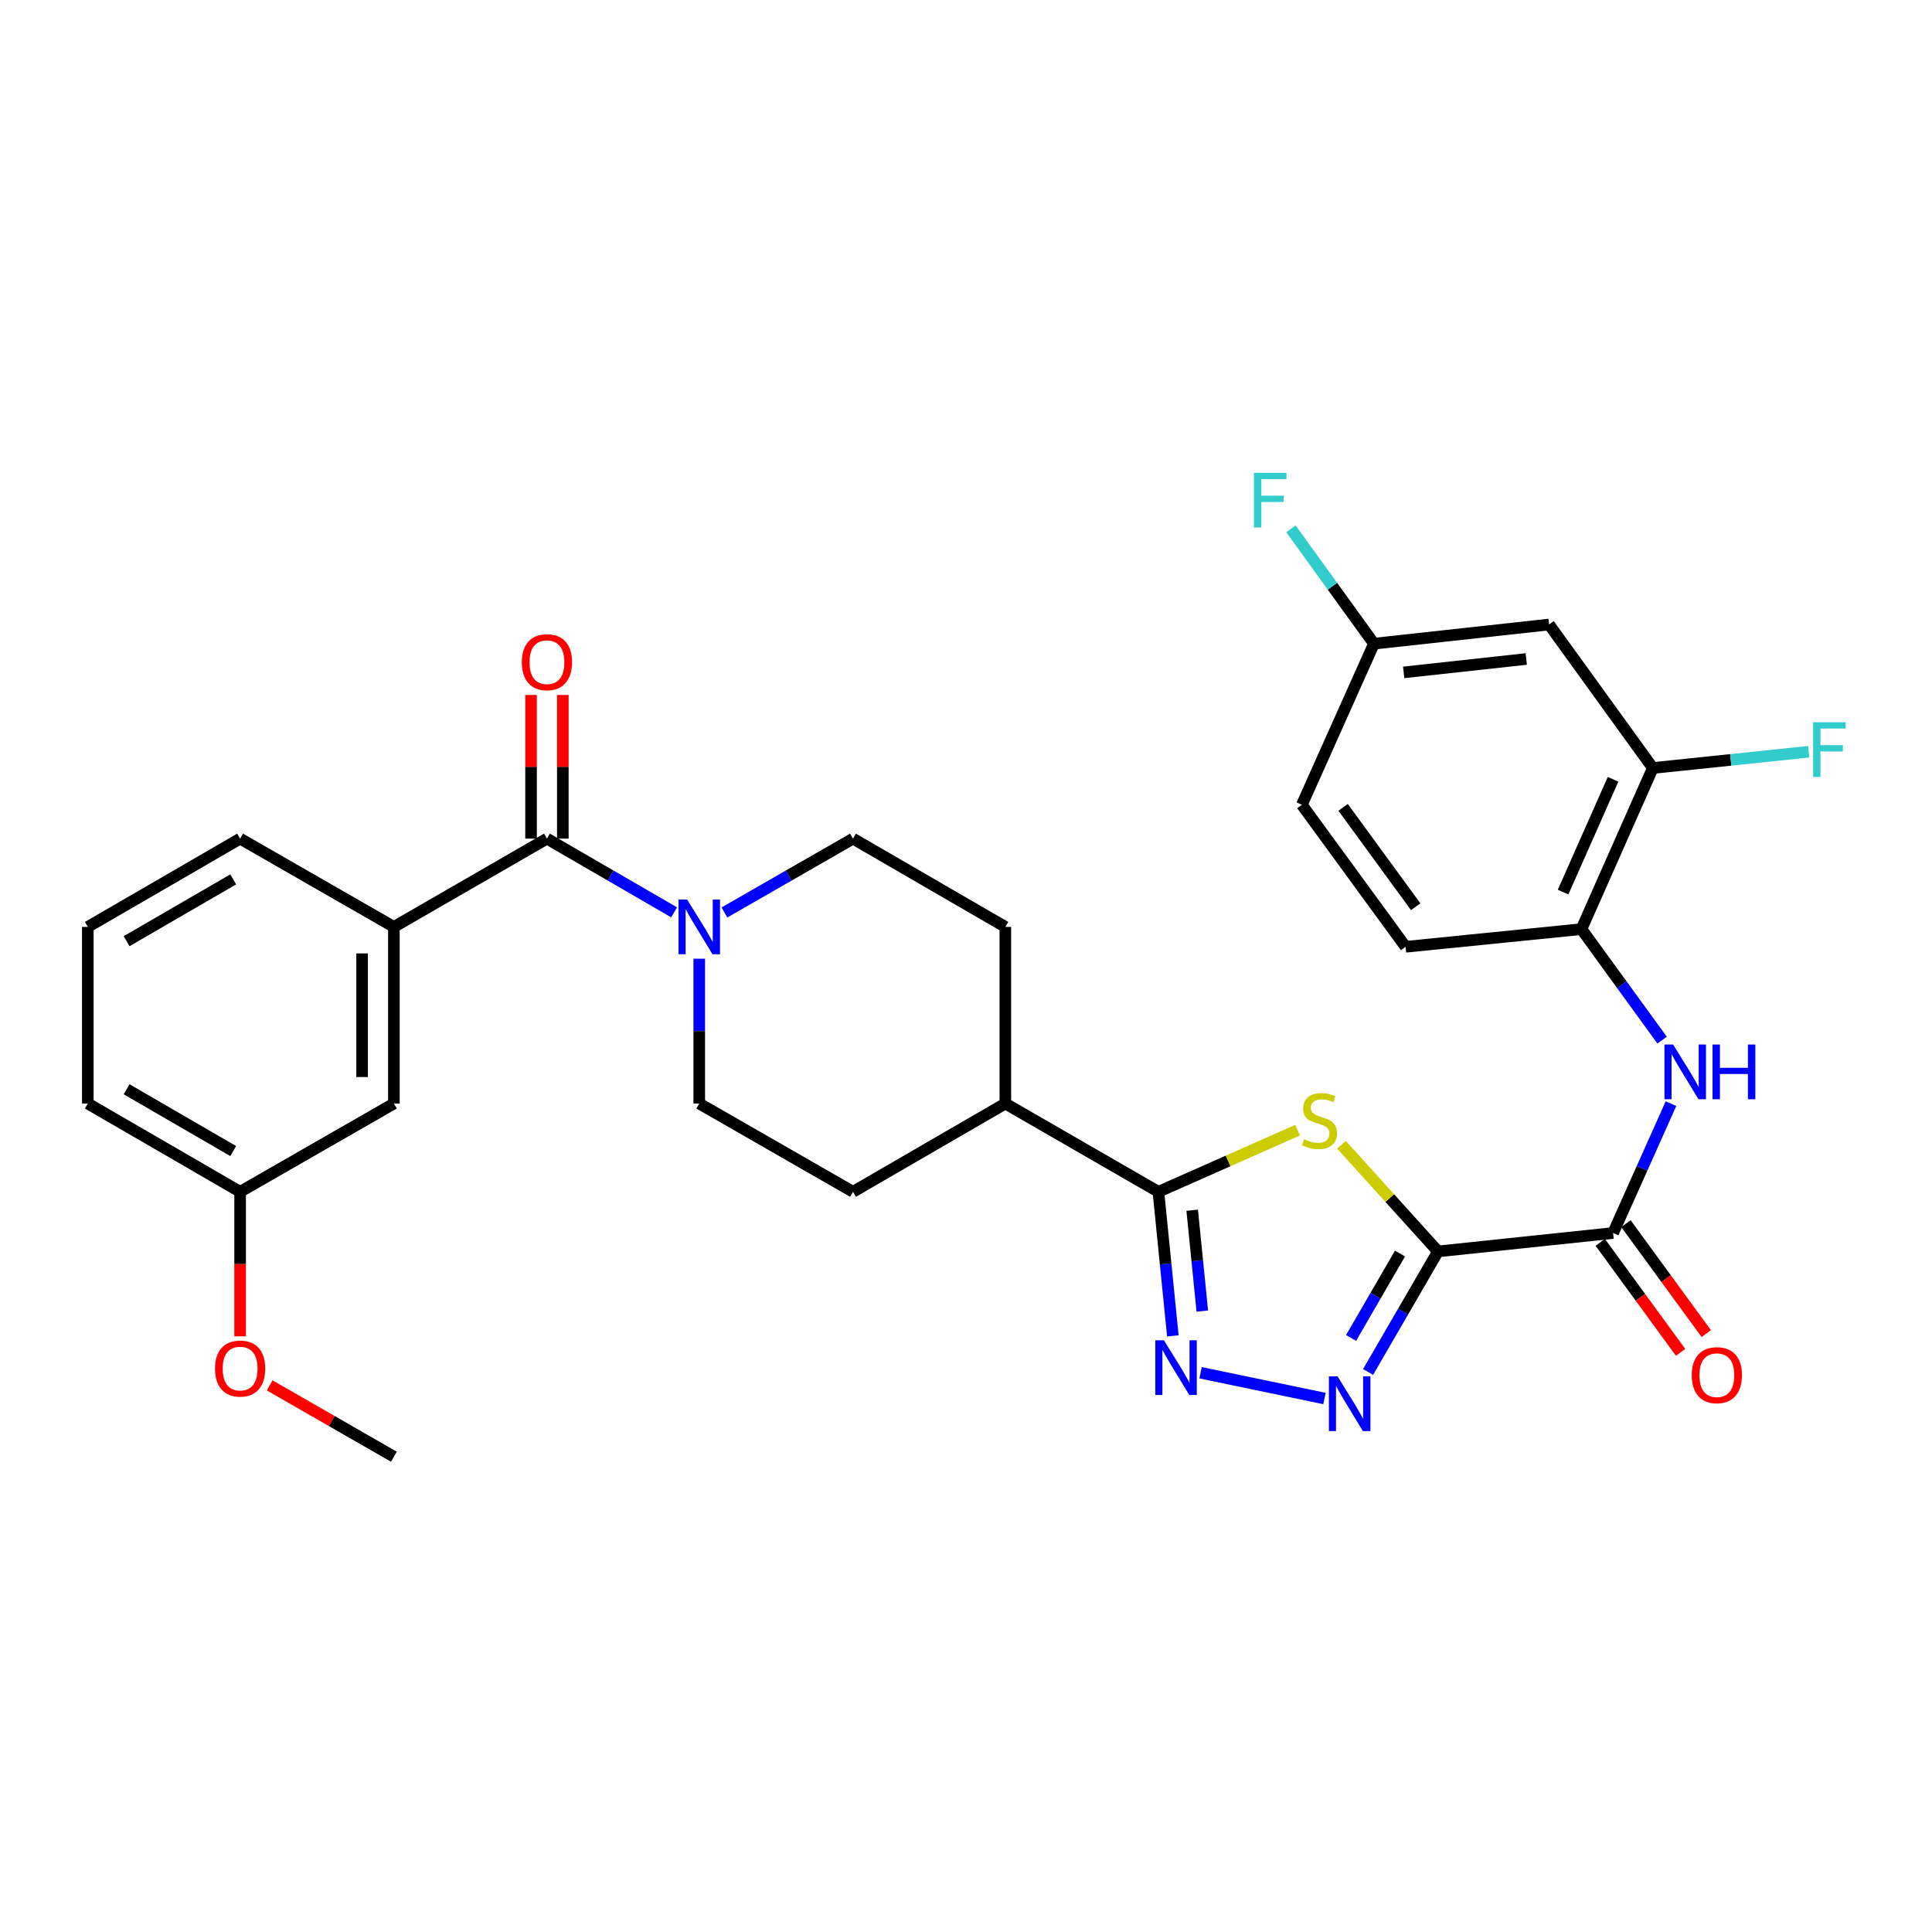 <?xml version='1.0' encoding='iso-8859-1'?>
<svg version='1.1' baseProfile='full'
              xmlns='http://www.w3.org/2000/svg'
                      xmlns:rdkit='http://www.rdkit.org/xml'
                      xmlns:xlink='http://www.w3.org/1999/xlink'
                  xml:space='preserve'
width='1000px' height='1000px' viewBox='0 0 1000 1000'>
<!-- END OF HEADER -->
<rect style='opacity:1.0;fill:#FFFFFF;stroke:none' width='1000' height='1000' x='0' y='0'> </rect>
<path class='bond-0' d='M 744.297,647.733 L 719.322,620.118' style='fill:none;fill-rule:evenodd;stroke:#000000;stroke-width:6px;stroke-linecap:butt;stroke-linejoin:miter;stroke-opacity:1' />
<path class='bond-0' d='M 719.322,620.118 L 694.347,592.503' style='fill:none;fill-rule:evenodd;stroke:#CCCC00;stroke-width:6px;stroke-linecap:butt;stroke-linejoin:miter;stroke-opacity:1' />
<path class='bond-1' d='M 744.297,647.733 L 726.203,678.933' style='fill:none;fill-rule:evenodd;stroke:#000000;stroke-width:6px;stroke-linecap:butt;stroke-linejoin:miter;stroke-opacity:1' />
<path class='bond-1' d='M 726.203,678.933 L 708.109,710.133' style='fill:none;fill-rule:evenodd;stroke:#0000FF;stroke-width:6px;stroke-linecap:butt;stroke-linejoin:miter;stroke-opacity:1' />
<path class='bond-1' d='M 724.636,648.838 L 711.97,670.679' style='fill:none;fill-rule:evenodd;stroke:#000000;stroke-width:6px;stroke-linecap:butt;stroke-linejoin:miter;stroke-opacity:1' />
<path class='bond-1' d='M 711.97,670.679 L 699.304,692.519' style='fill:none;fill-rule:evenodd;stroke:#0000FF;stroke-width:6px;stroke-linecap:butt;stroke-linejoin:miter;stroke-opacity:1' />
<path class='bond-4' d='M 744.297,647.733 L 834.936,638.199' style='fill:none;fill-rule:evenodd;stroke:#000000;stroke-width:6px;stroke-linecap:butt;stroke-linejoin:miter;stroke-opacity:1' />
<path class='bond-3' d='M 671.621,584.968 L 635.601,600.921' style='fill:none;fill-rule:evenodd;stroke:#CCCC00;stroke-width:6px;stroke-linecap:butt;stroke-linejoin:miter;stroke-opacity:1' />
<path class='bond-3' d='M 635.601,600.921 L 599.582,616.874' style='fill:none;fill-rule:evenodd;stroke:#000000;stroke-width:6px;stroke-linecap:butt;stroke-linejoin:miter;stroke-opacity:1' />
<path class='bond-2' d='M 685.541,723.862 L 621.415,710.536' style='fill:none;fill-rule:evenodd;stroke:#0000FF;stroke-width:6px;stroke-linecap:butt;stroke-linejoin:miter;stroke-opacity:1' />
<path class='bond-31' d='M 607.063,691.45 L 603.322,654.162' style='fill:none;fill-rule:evenodd;stroke:#0000FF;stroke-width:6px;stroke-linecap:butt;stroke-linejoin:miter;stroke-opacity:1' />
<path class='bond-31' d='M 603.322,654.162 L 599.582,616.874' style='fill:none;fill-rule:evenodd;stroke:#000000;stroke-width:6px;stroke-linecap:butt;stroke-linejoin:miter;stroke-opacity:1' />
<path class='bond-31' d='M 622.312,678.621 L 619.694,652.519' style='fill:none;fill-rule:evenodd;stroke:#0000FF;stroke-width:6px;stroke-linecap:butt;stroke-linejoin:miter;stroke-opacity:1' />
<path class='bond-31' d='M 619.694,652.519 L 617.075,626.418' style='fill:none;fill-rule:evenodd;stroke:#000000;stroke-width:6px;stroke-linecap:butt;stroke-linejoin:miter;stroke-opacity:1' />
<path class='bond-12' d='M 599.582,616.874 L 520.359,571.189' style='fill:none;fill-rule:evenodd;stroke:#000000;stroke-width:6px;stroke-linecap:butt;stroke-linejoin:miter;stroke-opacity:1' />
<path class='bond-7' d='M 834.936,638.199 L 849.917,604.726' style='fill:none;fill-rule:evenodd;stroke:#000000;stroke-width:6px;stroke-linecap:butt;stroke-linejoin:miter;stroke-opacity:1' />
<path class='bond-7' d='M 849.917,604.726 L 864.898,571.252' style='fill:none;fill-rule:evenodd;stroke:#0000FF;stroke-width:6px;stroke-linecap:butt;stroke-linejoin:miter;stroke-opacity:1' />
<path class='bond-16' d='M 828.293,643.052 L 849.082,671.509' style='fill:none;fill-rule:evenodd;stroke:#000000;stroke-width:6px;stroke-linecap:butt;stroke-linejoin:miter;stroke-opacity:1' />
<path class='bond-16' d='M 849.082,671.509 L 869.871,699.965' style='fill:none;fill-rule:evenodd;stroke:#FF0000;stroke-width:6px;stroke-linecap:butt;stroke-linejoin:miter;stroke-opacity:1' />
<path class='bond-16' d='M 841.579,633.346 L 862.368,661.803' style='fill:none;fill-rule:evenodd;stroke:#000000;stroke-width:6px;stroke-linecap:butt;stroke-linejoin:miter;stroke-opacity:1' />
<path class='bond-16' d='M 862.368,661.803 L 883.157,690.26' style='fill:none;fill-rule:evenodd;stroke:#FF0000;stroke-width:6px;stroke-linecap:butt;stroke-linejoin:miter;stroke-opacity:1' />
<path class='bond-5' d='M 283.094,434.078 L 316.004,453.153' style='fill:none;fill-rule:evenodd;stroke:#000000;stroke-width:6px;stroke-linecap:butt;stroke-linejoin:miter;stroke-opacity:1' />
<path class='bond-5' d='M 316.004,453.153 L 348.915,472.227' style='fill:none;fill-rule:evenodd;stroke:#0000FF;stroke-width:6px;stroke-linecap:butt;stroke-linejoin:miter;stroke-opacity:1' />
<path class='bond-8' d='M 283.094,434.078 L 203.881,479.773' style='fill:none;fill-rule:evenodd;stroke:#000000;stroke-width:6px;stroke-linecap:butt;stroke-linejoin:miter;stroke-opacity:1' />
<path class='bond-13' d='M 291.321,434.078 L 291.321,396.897' style='fill:none;fill-rule:evenodd;stroke:#000000;stroke-width:6px;stroke-linecap:butt;stroke-linejoin:miter;stroke-opacity:1' />
<path class='bond-13' d='M 291.321,396.897 L 291.321,359.716' style='fill:none;fill-rule:evenodd;stroke:#FF0000;stroke-width:6px;stroke-linecap:butt;stroke-linejoin:miter;stroke-opacity:1' />
<path class='bond-13' d='M 274.868,434.078 L 274.868,396.897' style='fill:none;fill-rule:evenodd;stroke:#000000;stroke-width:6px;stroke-linecap:butt;stroke-linejoin:miter;stroke-opacity:1' />
<path class='bond-13' d='M 274.868,396.897 L 274.868,359.716' style='fill:none;fill-rule:evenodd;stroke:#FF0000;stroke-width:6px;stroke-linecap:butt;stroke-linejoin:miter;stroke-opacity:1' />
<path class='bond-6' d='M 361.933,496.218 L 361.933,533.703' style='fill:none;fill-rule:evenodd;stroke:#0000FF;stroke-width:6px;stroke-linecap:butt;stroke-linejoin:miter;stroke-opacity:1' />
<path class='bond-6' d='M 361.933,533.703 L 361.933,571.189' style='fill:none;fill-rule:evenodd;stroke:#000000;stroke-width:6px;stroke-linecap:butt;stroke-linejoin:miter;stroke-opacity:1' />
<path class='bond-32' d='M 374.967,472.289 L 408.244,453.184' style='fill:none;fill-rule:evenodd;stroke:#0000FF;stroke-width:6px;stroke-linecap:butt;stroke-linejoin:miter;stroke-opacity:1' />
<path class='bond-32' d='M 408.244,453.184 L 441.521,434.078' style='fill:none;fill-rule:evenodd;stroke:#000000;stroke-width:6px;stroke-linecap:butt;stroke-linejoin:miter;stroke-opacity:1' />
<path class='bond-9' d='M 860.307,538.365 L 839.432,509.64' style='fill:none;fill-rule:evenodd;stroke:#0000FF;stroke-width:6px;stroke-linecap:butt;stroke-linejoin:miter;stroke-opacity:1' />
<path class='bond-9' d='M 839.432,509.64 L 818.556,480.915' style='fill:none;fill-rule:evenodd;stroke:#000000;stroke-width:6px;stroke-linecap:butt;stroke-linejoin:miter;stroke-opacity:1' />
<path class='bond-17' d='M 203.881,479.773 L 203.881,571.189' style='fill:none;fill-rule:evenodd;stroke:#000000;stroke-width:6px;stroke-linecap:butt;stroke-linejoin:miter;stroke-opacity:1' />
<path class='bond-17' d='M 187.428,493.485 L 187.428,557.476' style='fill:none;fill-rule:evenodd;stroke:#000000;stroke-width:6px;stroke-linecap:butt;stroke-linejoin:miter;stroke-opacity:1' />
<path class='bond-26' d='M 203.881,479.773 L 124.284,434.078' style='fill:none;fill-rule:evenodd;stroke:#000000;stroke-width:6px;stroke-linecap:butt;stroke-linejoin:miter;stroke-opacity:1' />
<path class='bond-10' d='M 818.556,480.915 L 855.494,397.515' style='fill:none;fill-rule:evenodd;stroke:#000000;stroke-width:6px;stroke-linecap:butt;stroke-linejoin:miter;stroke-opacity:1' />
<path class='bond-10' d='M 809.053,461.742 L 834.909,403.362' style='fill:none;fill-rule:evenodd;stroke:#000000;stroke-width:6px;stroke-linecap:butt;stroke-linejoin:miter;stroke-opacity:1' />
<path class='bond-18' d='M 818.556,480.915 L 727.533,490.065' style='fill:none;fill-rule:evenodd;stroke:#000000;stroke-width:6px;stroke-linecap:butt;stroke-linejoin:miter;stroke-opacity:1' />
<path class='bond-11' d='M 855.494,397.515 L 801.792,323.247' style='fill:none;fill-rule:evenodd;stroke:#000000;stroke-width:6px;stroke-linecap:butt;stroke-linejoin:miter;stroke-opacity:1' />
<path class='bond-22' d='M 855.494,397.515 L 895.834,393.312' style='fill:none;fill-rule:evenodd;stroke:#000000;stroke-width:6px;stroke-linecap:butt;stroke-linejoin:miter;stroke-opacity:1' />
<path class='bond-22' d='M 895.834,393.312 L 936.174,389.108' style='fill:none;fill-rule:evenodd;stroke:#33CCCC;stroke-width:6px;stroke-linecap:butt;stroke-linejoin:miter;stroke-opacity:1' />
<path class='bond-33' d='M 801.792,323.247 L 711.153,333.165' style='fill:none;fill-rule:evenodd;stroke:#000000;stroke-width:6px;stroke-linecap:butt;stroke-linejoin:miter;stroke-opacity:1' />
<path class='bond-33' d='M 789.986,341.091 L 726.538,348.033' style='fill:none;fill-rule:evenodd;stroke:#000000;stroke-width:6px;stroke-linecap:butt;stroke-linejoin:miter;stroke-opacity:1' />
<path class='bond-19' d='M 520.359,571.189 L 520.359,479.773' style='fill:none;fill-rule:evenodd;stroke:#000000;stroke-width:6px;stroke-linecap:butt;stroke-linejoin:miter;stroke-opacity:1' />
<path class='bond-20' d='M 520.359,571.189 L 441.521,616.874' style='fill:none;fill-rule:evenodd;stroke:#000000;stroke-width:6px;stroke-linecap:butt;stroke-linejoin:miter;stroke-opacity:1' />
<path class='bond-14' d='M 361.933,571.189 L 441.521,616.874' style='fill:none;fill-rule:evenodd;stroke:#000000;stroke-width:6px;stroke-linecap:butt;stroke-linejoin:miter;stroke-opacity:1' />
<path class='bond-15' d='M 441.521,434.078 L 520.359,479.773' style='fill:none;fill-rule:evenodd;stroke:#000000;stroke-width:6px;stroke-linecap:butt;stroke-linejoin:miter;stroke-opacity:1' />
<path class='bond-23' d='M 203.881,571.189 L 124.284,616.874' style='fill:none;fill-rule:evenodd;stroke:#000000;stroke-width:6px;stroke-linecap:butt;stroke-linejoin:miter;stroke-opacity:1' />
<path class='bond-24' d='M 727.533,490.065 L 673.841,416.555' style='fill:none;fill-rule:evenodd;stroke:#000000;stroke-width:6px;stroke-linecap:butt;stroke-linejoin:miter;stroke-opacity:1' />
<path class='bond-24' d='M 732.766,469.334 L 695.181,417.877' style='fill:none;fill-rule:evenodd;stroke:#000000;stroke-width:6px;stroke-linecap:butt;stroke-linejoin:miter;stroke-opacity:1' />
<path class='bond-21' d='M 711.153,333.165 L 673.841,416.555' style='fill:none;fill-rule:evenodd;stroke:#000000;stroke-width:6px;stroke-linecap:butt;stroke-linejoin:miter;stroke-opacity:1' />
<path class='bond-25' d='M 711.153,333.165 L 689.662,303.432' style='fill:none;fill-rule:evenodd;stroke:#000000;stroke-width:6px;stroke-linecap:butt;stroke-linejoin:miter;stroke-opacity:1' />
<path class='bond-25' d='M 689.662,303.432 L 668.172,273.698' style='fill:none;fill-rule:evenodd;stroke:#33CCCC;stroke-width:6px;stroke-linecap:butt;stroke-linejoin:miter;stroke-opacity:1' />
<path class='bond-27' d='M 124.284,616.874 L 124.284,654.279' style='fill:none;fill-rule:evenodd;stroke:#000000;stroke-width:6px;stroke-linecap:butt;stroke-linejoin:miter;stroke-opacity:1' />
<path class='bond-27' d='M 124.284,654.279 L 124.284,691.684' style='fill:none;fill-rule:evenodd;stroke:#FF0000;stroke-width:6px;stroke-linecap:butt;stroke-linejoin:miter;stroke-opacity:1' />
<path class='bond-34' d='M 124.284,616.874 L 45.455,571.189' style='fill:none;fill-rule:evenodd;stroke:#000000;stroke-width:6px;stroke-linecap:butt;stroke-linejoin:miter;stroke-opacity:1' />
<path class='bond-34' d='M 120.71,595.786 L 65.529,563.806' style='fill:none;fill-rule:evenodd;stroke:#000000;stroke-width:6px;stroke-linecap:butt;stroke-linejoin:miter;stroke-opacity:1' />
<path class='bond-28' d='M 124.284,434.078 L 45.455,479.773' style='fill:none;fill-rule:evenodd;stroke:#000000;stroke-width:6px;stroke-linecap:butt;stroke-linejoin:miter;stroke-opacity:1' />
<path class='bond-28' d='M 120.711,455.167 L 65.53,487.153' style='fill:none;fill-rule:evenodd;stroke:#000000;stroke-width:6px;stroke-linecap:butt;stroke-linejoin:miter;stroke-opacity:1' />
<path class='bond-30' d='M 139.579,717.072 L 171.73,735.533' style='fill:none;fill-rule:evenodd;stroke:#FF0000;stroke-width:6px;stroke-linecap:butt;stroke-linejoin:miter;stroke-opacity:1' />
<path class='bond-30' d='M 171.73,735.533 L 203.881,753.993' style='fill:none;fill-rule:evenodd;stroke:#000000;stroke-width:6px;stroke-linecap:butt;stroke-linejoin:miter;stroke-opacity:1' />
<path class='bond-29' d='M 45.455,479.773 L 45.455,571.189' style='fill:none;fill-rule:evenodd;stroke:#000000;stroke-width:6px;stroke-linecap:butt;stroke-linejoin:miter;stroke-opacity:1' />
<path  class='atom-1' d='M 674.981 589.656
Q 675.301 589.776, 676.621 590.336
Q 677.941 590.896, 679.381 591.256
Q 680.861 591.576, 682.301 591.576
Q 684.981 591.576, 686.541 590.296
Q 688.101 588.976, 688.101 586.696
Q 688.101 585.136, 687.301 584.176
Q 686.541 583.216, 685.341 582.696
Q 684.141 582.176, 682.141 581.576
Q 679.621 580.816, 678.101 580.096
Q 676.621 579.376, 675.541 577.856
Q 674.501 576.336, 674.501 573.776
Q 674.501 570.216, 676.901 568.016
Q 679.341 565.816, 684.141 565.816
Q 687.421 565.816, 691.141 567.376
L 690.221 570.456
Q 686.821 569.056, 684.261 569.056
Q 681.501 569.056, 679.981 570.216
Q 678.461 571.336, 678.501 573.296
Q 678.501 574.816, 679.261 575.736
Q 680.061 576.656, 681.181 577.176
Q 682.341 577.696, 684.261 578.296
Q 686.821 579.096, 688.341 579.896
Q 689.861 580.696, 690.941 582.336
Q 692.061 583.936, 692.061 586.696
Q 692.061 590.616, 689.421 592.736
Q 686.821 594.816, 682.461 594.816
Q 679.941 594.816, 678.021 594.256
Q 676.141 593.736, 673.901 592.816
L 674.981 589.656
' fill='#CCCC00'/>
<path  class='atom-2' d='M 692.315 712.411
L 701.595 727.411
Q 702.515 728.891, 703.995 731.571
Q 705.475 734.251, 705.555 734.411
L 705.555 712.411
L 709.315 712.411
L 709.315 740.731
L 705.435 740.731
L 695.475 724.331
Q 694.315 722.411, 693.075 720.211
Q 691.875 718.011, 691.515 717.331
L 691.515 740.731
L 687.835 740.731
L 687.835 712.411
L 692.315 712.411
' fill='#0000FF'/>
<path  class='atom-3' d='M 602.453 693.737
L 611.733 708.737
Q 612.653 710.217, 614.133 712.897
Q 615.613 715.577, 615.693 715.737
L 615.693 693.737
L 619.453 693.737
L 619.453 722.057
L 615.573 722.057
L 605.613 705.657
Q 604.453 703.737, 603.213 701.537
Q 602.013 699.337, 601.653 698.657
L 601.653 722.057
L 597.973 722.057
L 597.973 693.737
L 602.453 693.737
' fill='#0000FF'/>
<path  class='atom-7' d='M 355.673 465.613
L 364.953 480.613
Q 365.873 482.093, 367.353 484.773
Q 368.833 487.453, 368.913 487.613
L 368.913 465.613
L 372.673 465.613
L 372.673 493.933
L 368.793 493.933
L 358.833 477.533
Q 357.673 475.613, 356.433 473.413
Q 355.233 471.213, 354.873 470.533
L 354.873 493.933
L 351.193 493.933
L 351.193 465.613
L 355.673 465.613
' fill='#0000FF'/>
<path  class='atom-8' d='M 865.998 540.648
L 875.278 555.648
Q 876.198 557.128, 877.678 559.808
Q 879.158 562.488, 879.238 562.648
L 879.238 540.648
L 882.998 540.648
L 882.998 568.968
L 879.118 568.968
L 869.158 552.568
Q 867.998 550.648, 866.758 548.448
Q 865.558 546.248, 865.198 545.568
L 865.198 568.968
L 861.518 568.968
L 861.518 540.648
L 865.998 540.648
' fill='#0000FF'/>
<path  class='atom-8' d='M 886.398 540.648
L 890.238 540.648
L 890.238 552.688
L 904.718 552.688
L 904.718 540.648
L 908.558 540.648
L 908.558 568.968
L 904.718 568.968
L 904.718 555.888
L 890.238 555.888
L 890.238 568.968
L 886.398 568.968
L 886.398 540.648
' fill='#0000FF'/>
<path  class='atom-14' d='M 270.094 342.751
Q 270.094 335.951, 273.454 332.151
Q 276.814 328.351, 283.094 328.351
Q 289.374 328.351, 292.734 332.151
Q 296.094 335.951, 296.094 342.751
Q 296.094 349.631, 292.694 353.551
Q 289.294 357.431, 283.094 357.431
Q 276.854 357.431, 273.454 353.551
Q 270.094 349.671, 270.094 342.751
M 283.094 354.231
Q 287.414 354.231, 289.734 351.351
Q 292.094 348.431, 292.094 342.751
Q 292.094 337.191, 289.734 334.391
Q 287.414 331.551, 283.094 331.551
Q 278.774 331.551, 276.414 334.351
Q 274.094 337.151, 274.094 342.751
Q 274.094 348.471, 276.414 351.351
Q 278.774 354.231, 283.094 354.231
' fill='#FF0000'/>
<path  class='atom-17' d='M 875.638 711.788
Q 875.638 704.988, 878.998 701.188
Q 882.358 697.388, 888.638 697.388
Q 894.918 697.388, 898.278 701.188
Q 901.638 704.988, 901.638 711.788
Q 901.638 718.668, 898.238 722.588
Q 894.838 726.468, 888.638 726.468
Q 882.398 726.468, 878.998 722.588
Q 875.638 718.708, 875.638 711.788
M 888.638 723.268
Q 892.958 723.268, 895.278 720.388
Q 897.638 717.468, 897.638 711.788
Q 897.638 706.228, 895.278 703.428
Q 892.958 700.588, 888.638 700.588
Q 884.318 700.588, 881.958 703.388
Q 879.638 706.188, 879.638 711.788
Q 879.638 717.508, 881.958 720.388
Q 884.318 723.268, 888.638 723.268
' fill='#FF0000'/>
<path  class='atom-23' d='M 938.471 373.831
L 955.311 373.831
L 955.311 377.071
L 942.271 377.071
L 942.271 385.671
L 953.871 385.671
L 953.871 388.951
L 942.271 388.951
L 942.271 402.151
L 938.471 402.151
L 938.471 373.831
' fill='#33CCCC'/>
<path  class='atom-26' d='M 649.041 244.719
L 665.881 244.719
L 665.881 247.959
L 652.841 247.959
L 652.841 256.559
L 664.441 256.559
L 664.441 259.839
L 652.841 259.839
L 652.841 273.039
L 649.041 273.039
L 649.041 244.719
' fill='#33CCCC'/>
<path  class='atom-28' d='M 111.284 708.37
Q 111.284 701.57, 114.644 697.77
Q 118.004 693.97, 124.284 693.97
Q 130.564 693.97, 133.924 697.77
Q 137.284 701.57, 137.284 708.37
Q 137.284 715.25, 133.884 719.17
Q 130.484 723.05, 124.284 723.05
Q 118.044 723.05, 114.644 719.17
Q 111.284 715.29, 111.284 708.37
M 124.284 719.85
Q 128.604 719.85, 130.924 716.97
Q 133.284 714.05, 133.284 708.37
Q 133.284 702.81, 130.924 700.01
Q 128.604 697.17, 124.284 697.17
Q 119.964 697.17, 117.604 699.97
Q 115.284 702.77, 115.284 708.37
Q 115.284 714.09, 117.604 716.97
Q 119.964 719.85, 124.284 719.85
' fill='#FF0000'/>
</svg>

